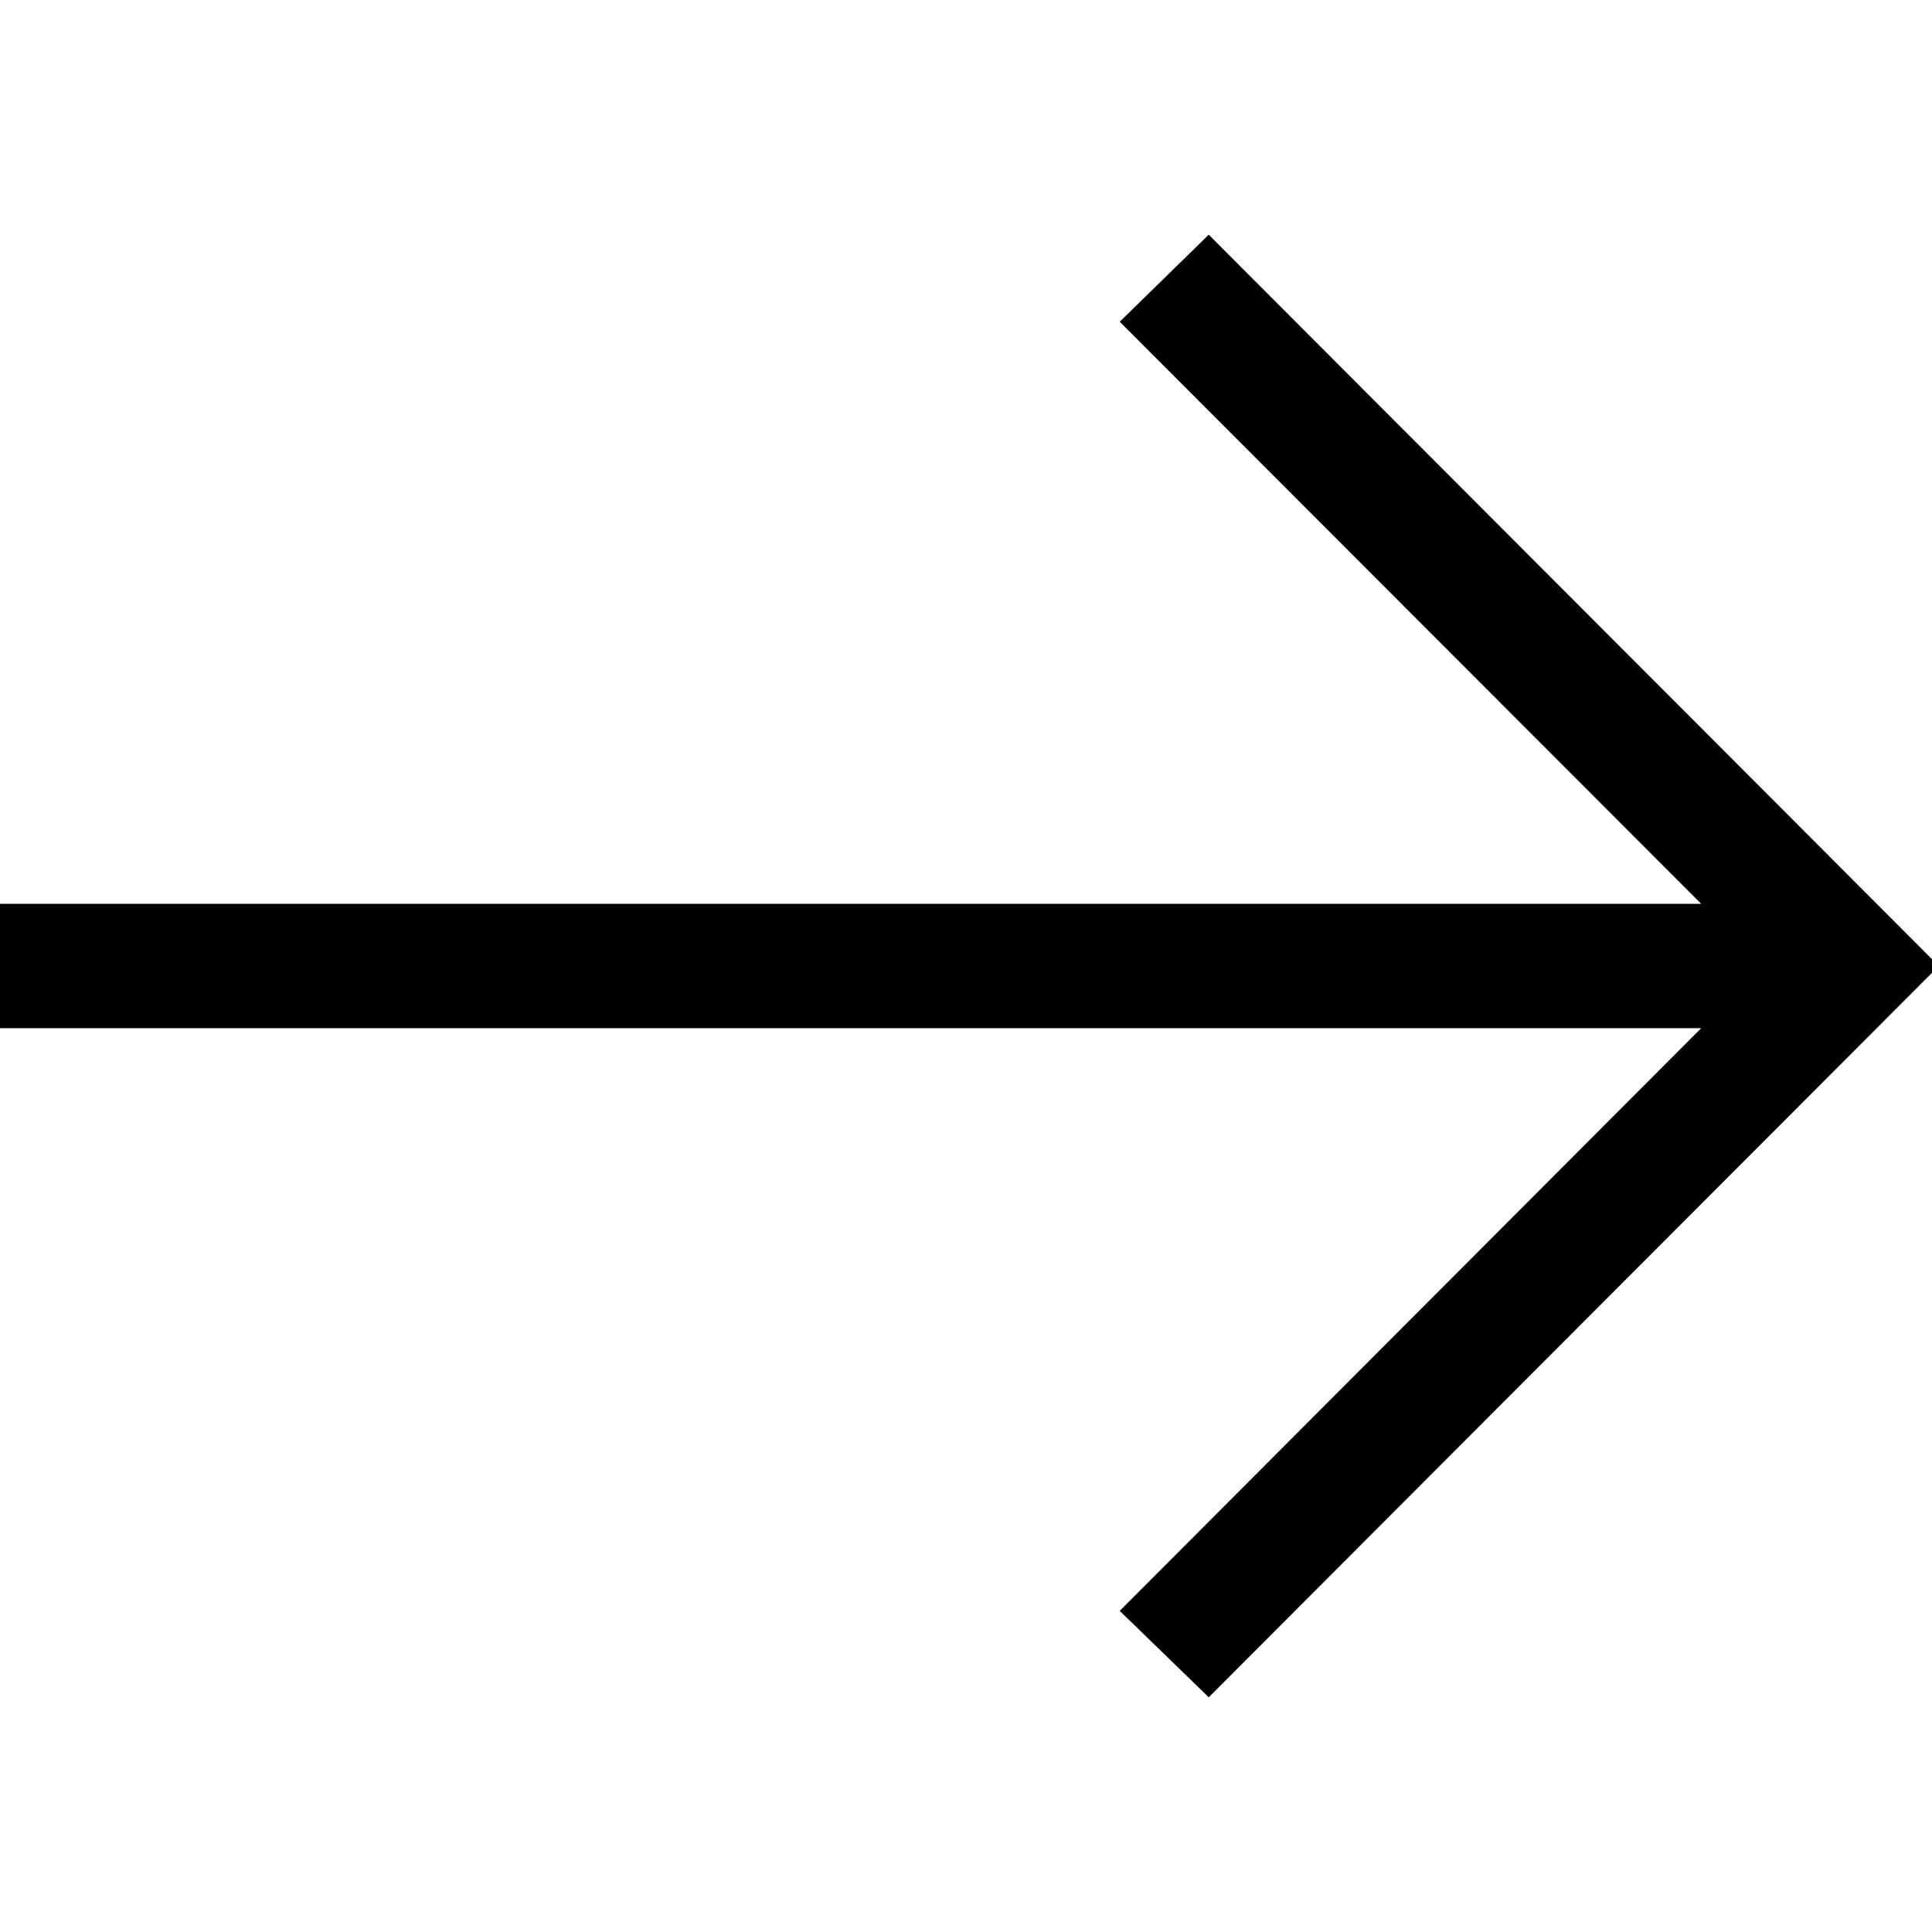 <?xml version="1.0" encoding="UTF-8"?> <svg xmlns="http://www.w3.org/2000/svg" viewBox="0 0 100 100" fill-rule="evenodd"><path d="m62.562 12.5-4.25 4.156 30.344 30.375h-88.656v5.938h88.656l-30.344 30.406 4.25 4.125 37.438-37.5z" stroke-width="0.5" stroke="black"></path></svg> 